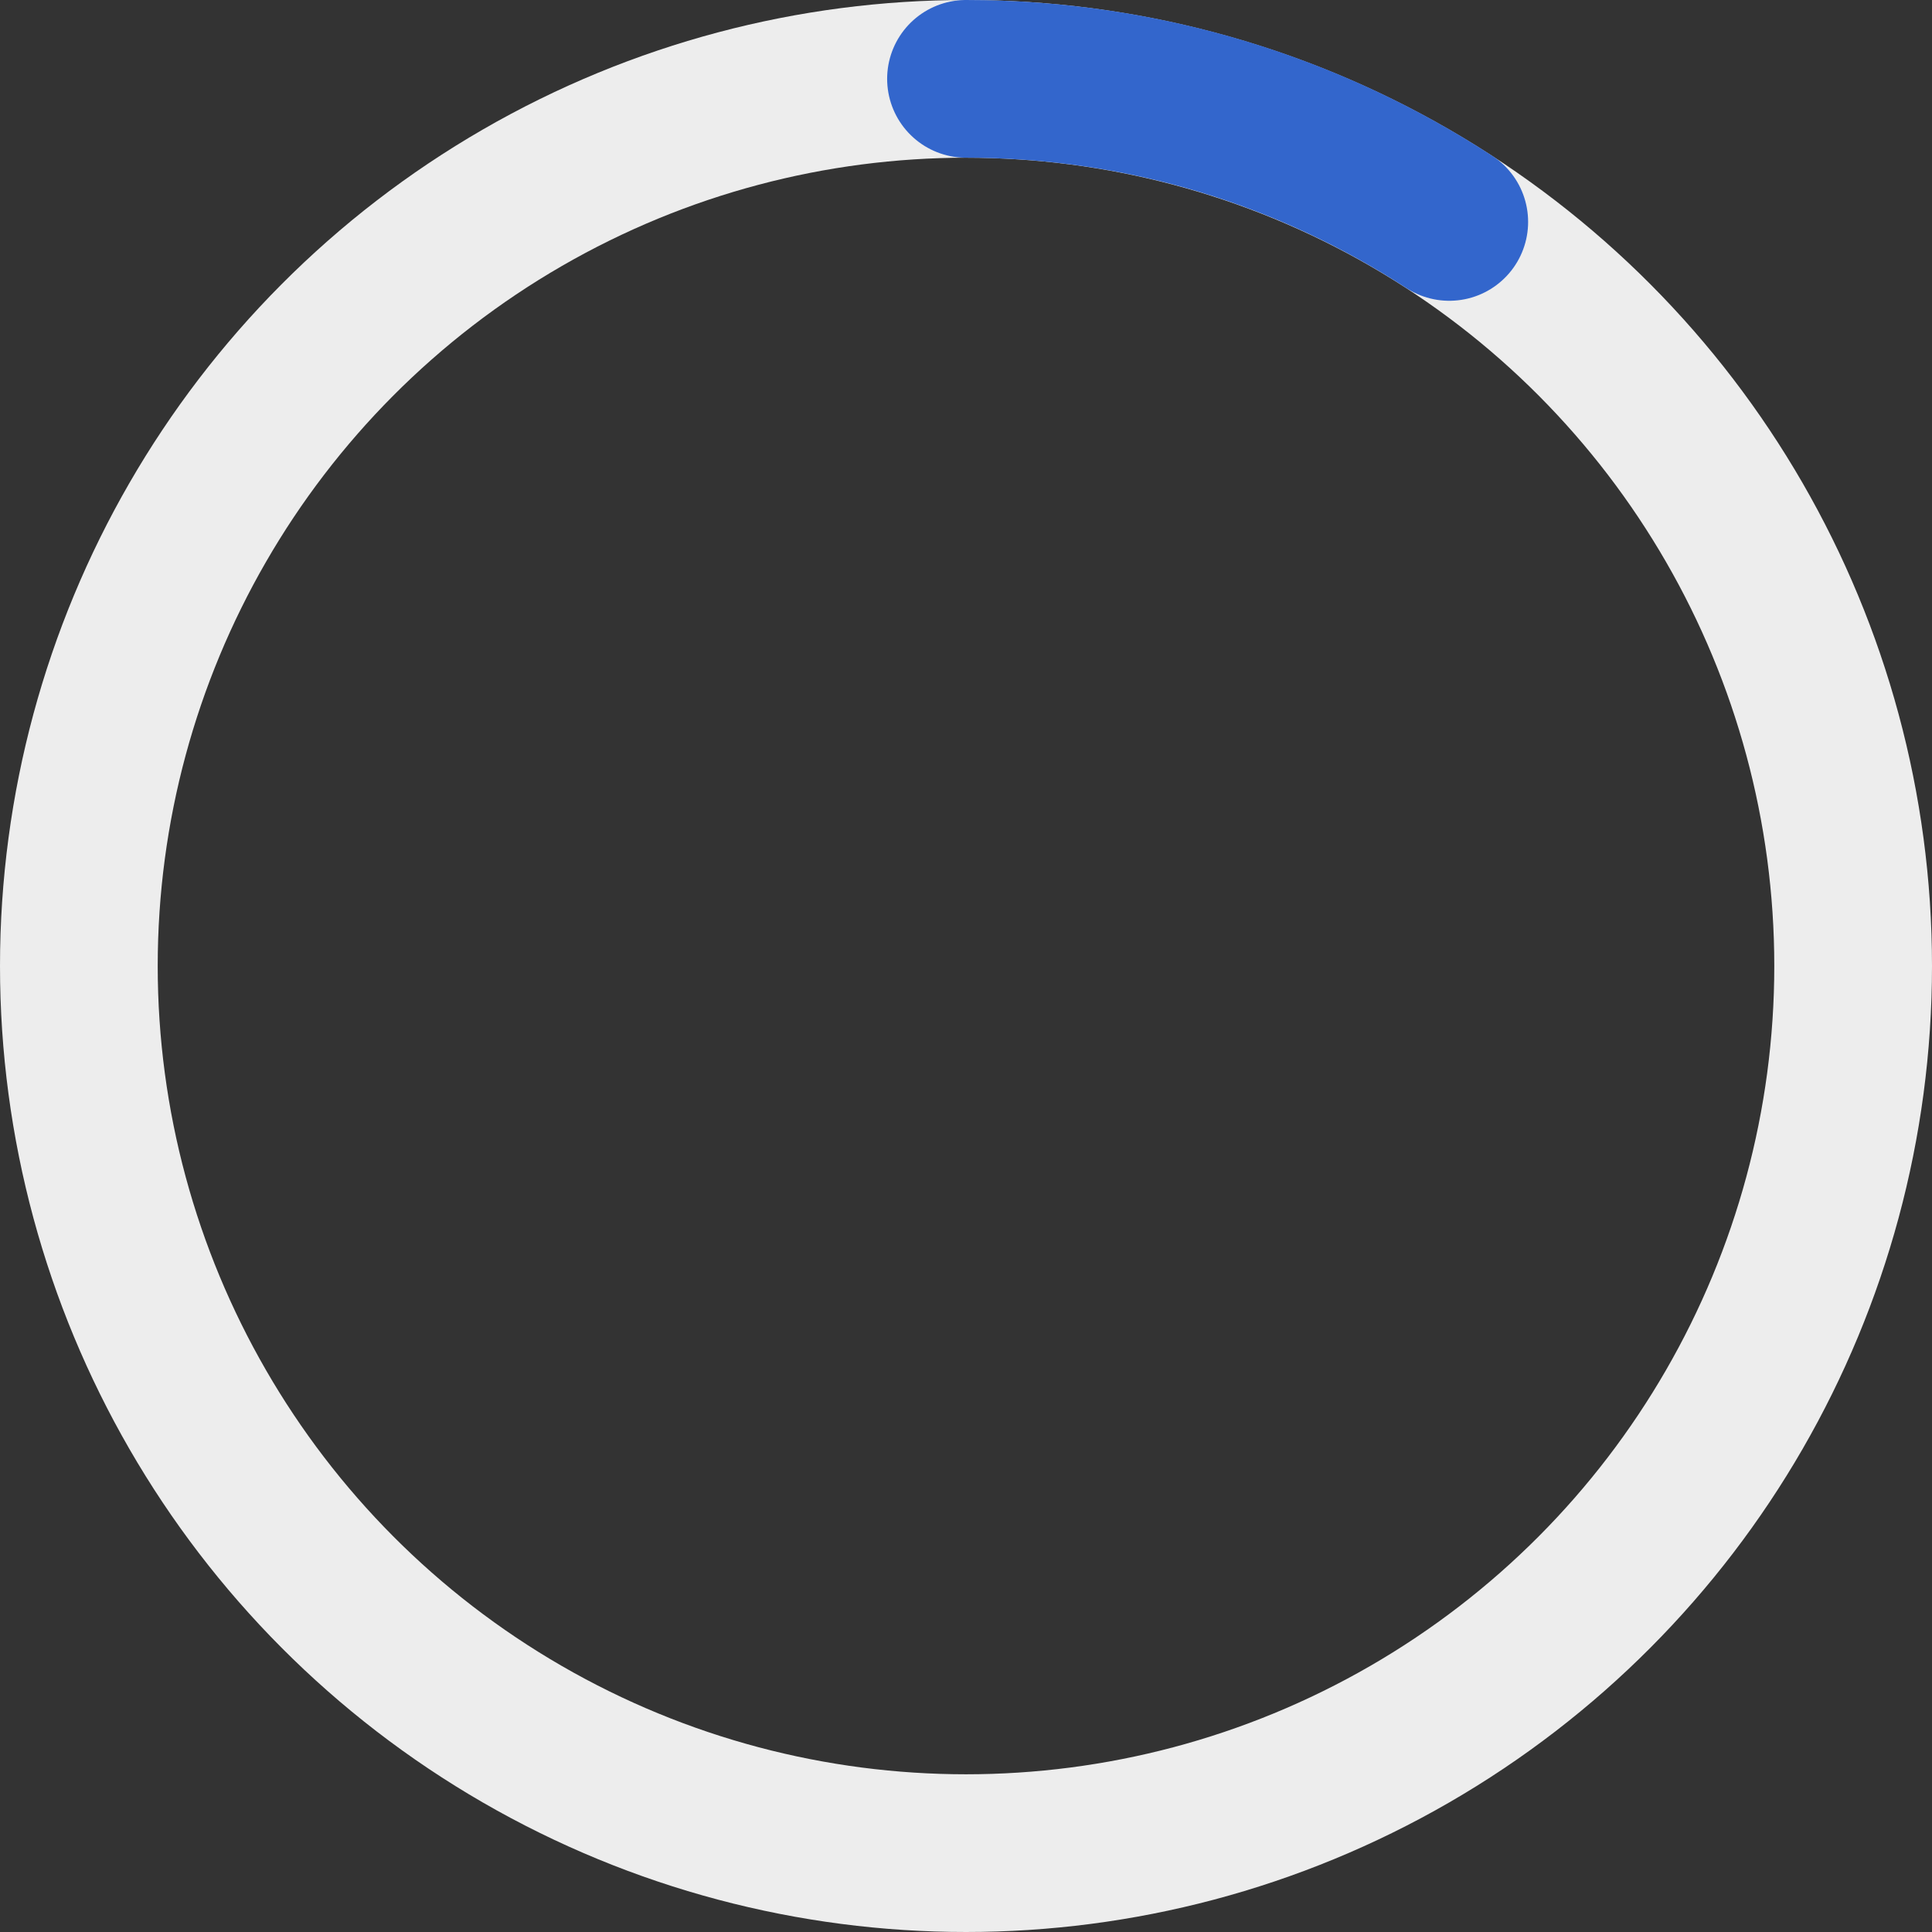 <?xml version="1.0" encoding="UTF-8"?> <svg xmlns="http://www.w3.org/2000/svg" xmlns:xlink="http://www.w3.org/1999/xlink" width="98px" height="98px" viewBox="0 0 98 98"><rect x="0" y="0" width="98" height="98" fill="#333333" stroke="none"/> <!-- Generator: Sketch 59 (86127) - https://sketch.com --> <title>Group 2</title> <desc>Created with Sketch.</desc> <g id="Page-1" stroke="none" stroke-width="1" fill="none" fill-rule="evenodd"> <g id="Group-2" transform="translate(4, 4)" stroke-width="8"> <circle id="Oval" stroke="#EDEDED" cx="45" cy="45" r="45"></circle> <path d="M69.513,7.257 C62.461,2.667 54.042,1.77635684e-15 45,1.77635684e-15" id="Path" stroke="#3366CC" stroke-linecap="round" stroke-linejoin="round"></path> </g> </g> </svg> 